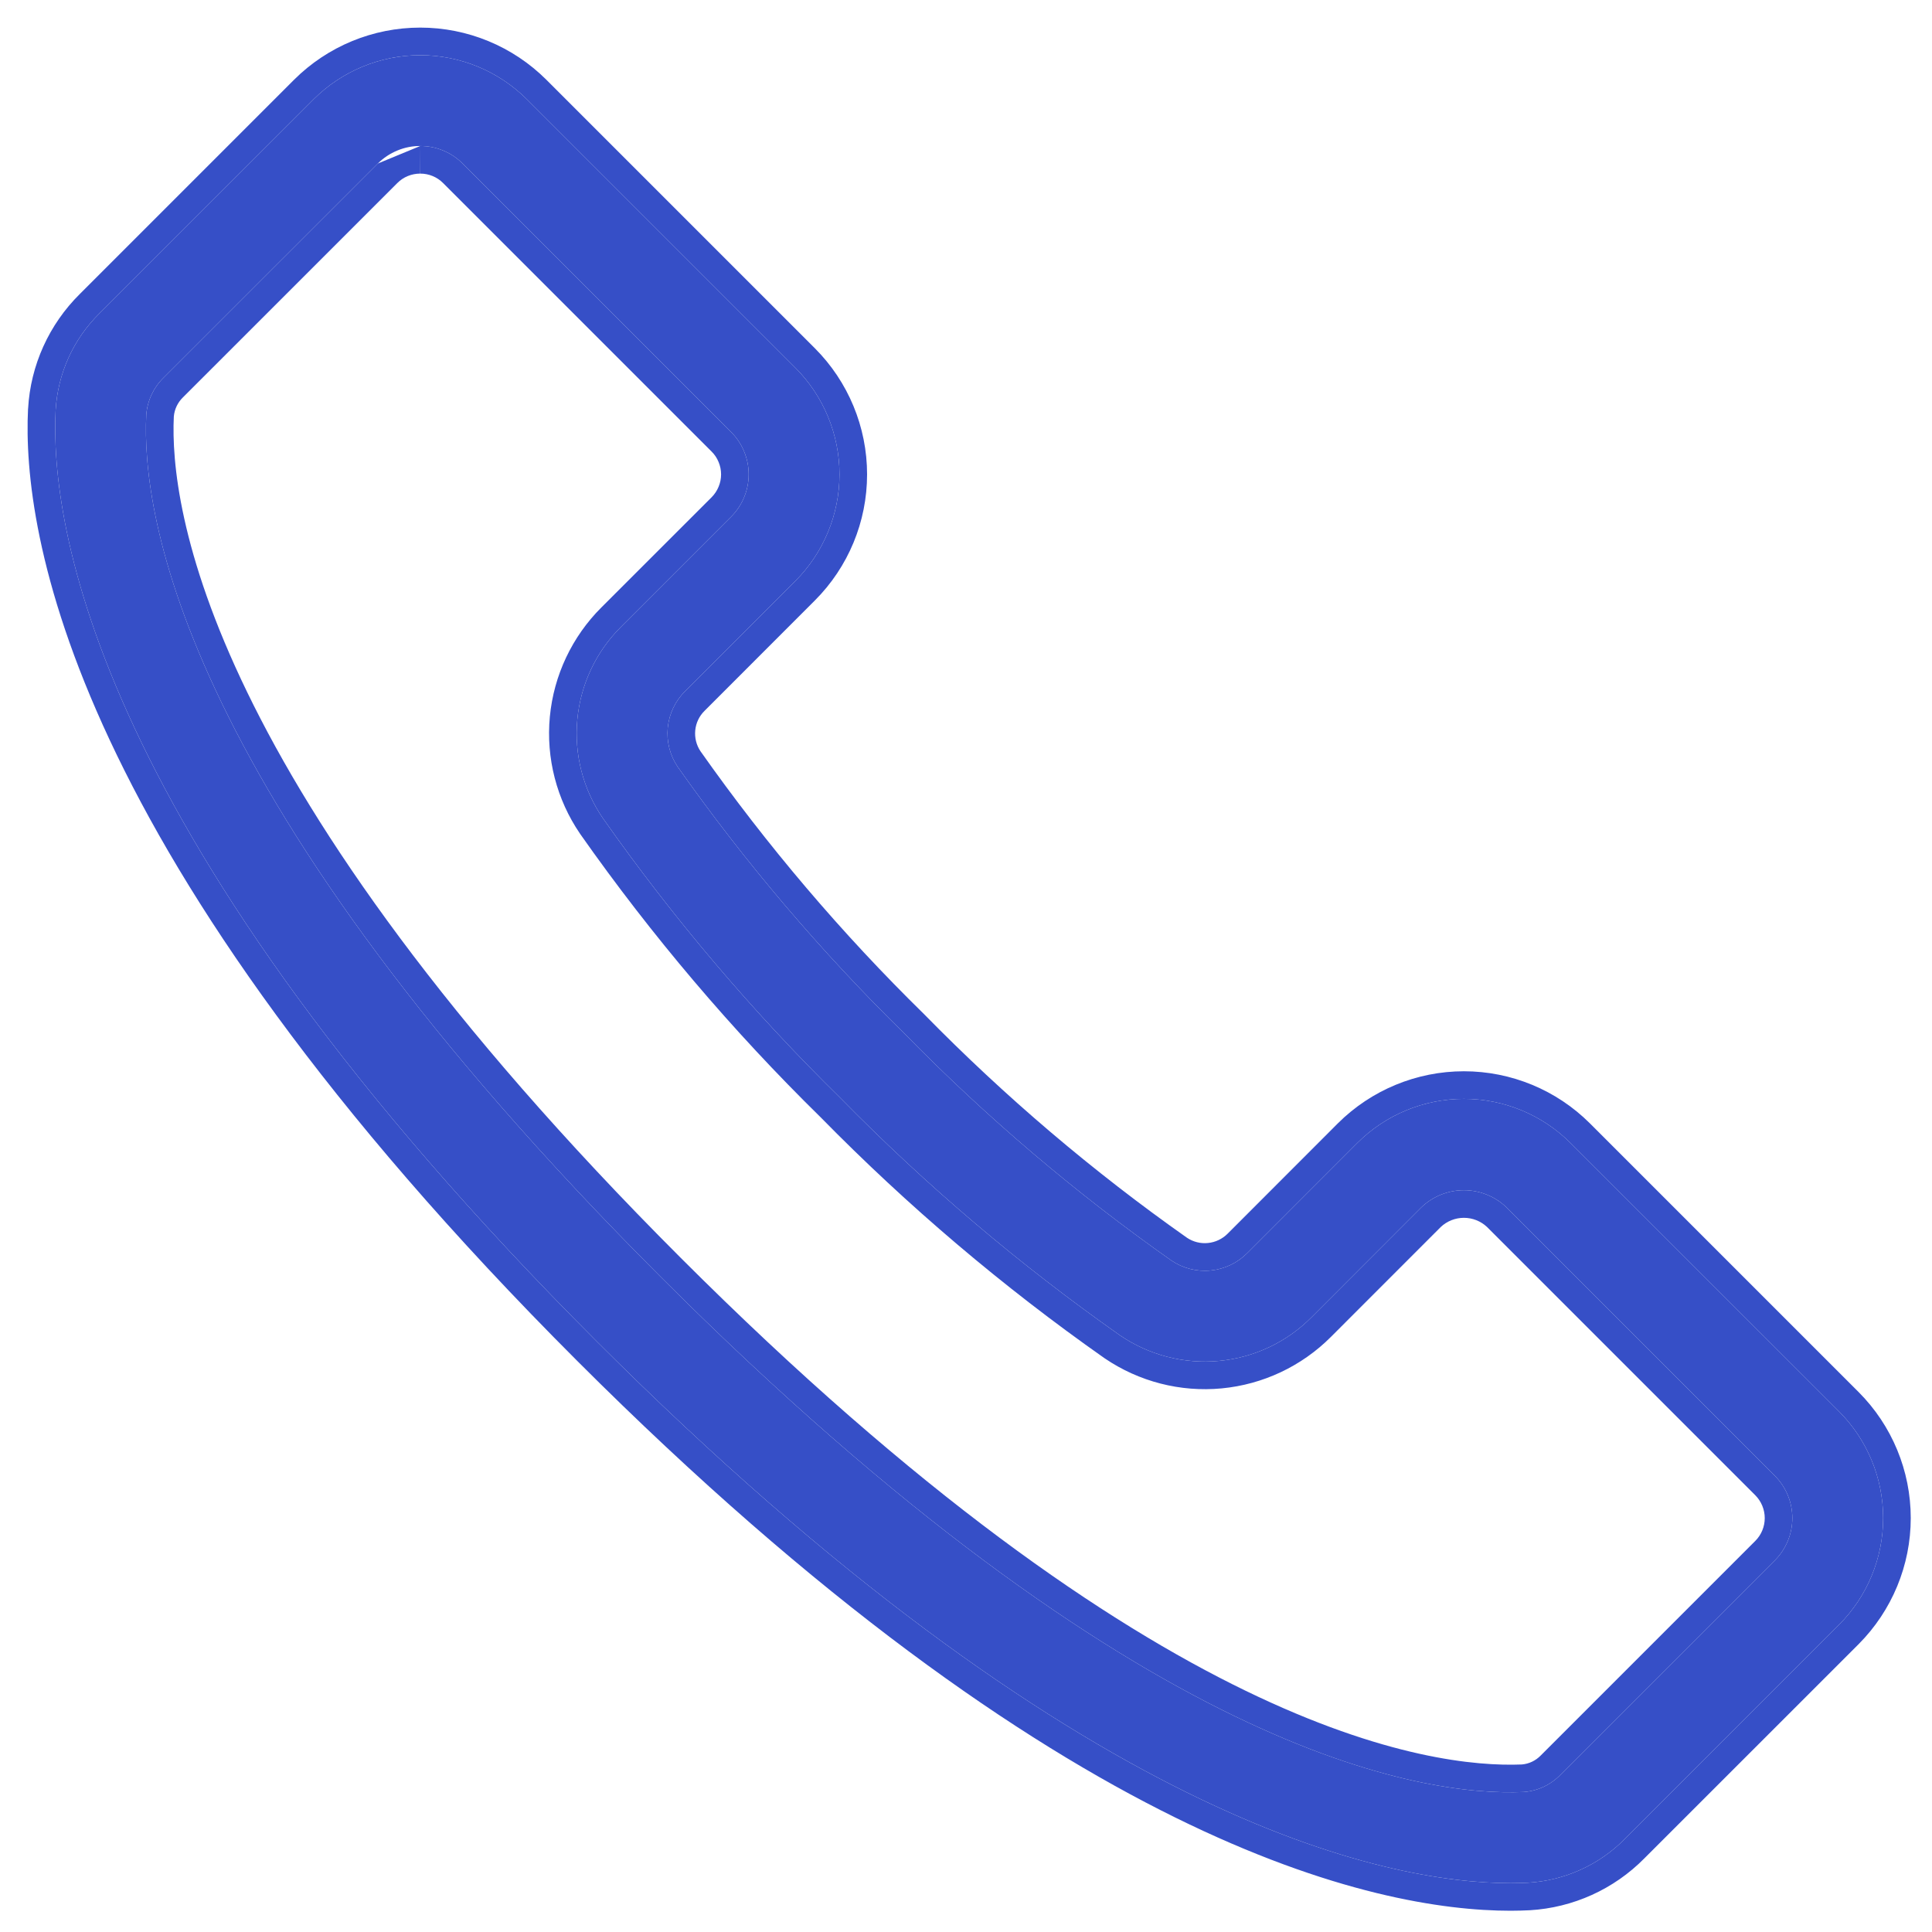 <svg xmlns="http://www.w3.org/2000/svg" width="35" height="35" viewBox="0 0 35 35" fill="none"><path d="M27.367 34.115C25.102 34.115 19.522 33.012 10.812 24.302C1.66 15.15 0.907 9.456 1.008 7.431C1.046 6.769 1.328 6.145 1.8 5.679L5.682 1.798C6.194 1.287 6.889 1 7.613 1C8.336 1 9.031 1.287 9.544 1.798L14.409 6.663C14.92 7.175 15.208 7.87 15.208 8.594C15.208 9.318 14.92 10.012 14.409 10.525L12.412 12.521C12.233 12.698 12.122 12.932 12.097 13.182C12.073 13.432 12.136 13.684 12.277 13.892C13.498 15.624 14.873 17.243 16.387 18.726C17.871 20.241 19.489 21.617 21.223 22.837C21.431 22.977 21.682 23.041 21.933 23.016C22.183 22.991 22.416 22.881 22.594 22.702L24.59 20.705C25.102 20.194 25.796 19.907 26.52 19.907C27.244 19.907 27.938 20.194 28.45 20.705L33.317 25.571C33.828 26.084 34.115 26.778 34.115 27.501C34.115 28.225 33.828 28.919 33.317 29.432L29.436 33.313C28.97 33.785 28.346 34.068 27.684 34.107C27.586 34.112 27.48 34.115 27.367 34.115ZM7.613 2.645C7.471 2.644 7.329 2.672 7.198 2.727C7.066 2.781 6.946 2.861 6.845 2.962L2.965 6.841C2.782 7.019 2.67 7.258 2.65 7.513C2.56 9.318 3.29 14.453 11.975 23.138C20.657 31.82 25.777 32.542 27.6 32.464C27.855 32.446 28.094 32.334 28.272 32.149L32.153 28.268C32.356 28.064 32.47 27.789 32.47 27.502C32.47 27.214 32.356 26.939 32.153 26.735L27.287 21.868C27.08 21.672 26.805 21.562 26.52 21.562C26.235 21.562 25.96 21.672 25.753 21.868L23.757 23.866C23.309 24.316 22.717 24.595 22.085 24.654C21.452 24.714 20.819 24.551 20.294 24.194C18.476 22.917 16.779 21.476 15.223 19.89C13.638 18.335 12.198 16.639 10.921 14.822C10.562 14.297 10.399 13.664 10.459 13.031C10.519 12.398 10.798 11.806 11.249 11.357L13.245 9.361C13.346 9.261 13.426 9.141 13.48 9.009C13.535 8.878 13.563 8.736 13.563 8.594C13.563 8.451 13.535 8.31 13.48 8.179C13.426 8.047 13.346 7.927 13.245 7.827L8.38 2.962C8.279 2.861 8.16 2.781 8.028 2.727C7.897 2.672 7.756 2.645 7.613 2.645Z" fill="#364FC7"></path><path fill-rule="evenodd" clip-rule="evenodd" d="M0.509 7.403C0.553 6.617 0.888 5.877 1.448 5.324L5.328 1.444C5.934 0.84 6.756 0.5 7.613 0.5C8.469 0.5 9.29 0.839 9.897 1.444L14.762 6.309C15.367 6.915 15.708 7.737 15.708 8.594C15.708 9.451 15.368 10.272 14.762 10.878L12.764 12.877C12.668 12.971 12.608 13.097 12.595 13.231C12.582 13.364 12.615 13.497 12.689 13.608C13.892 15.315 15.246 16.908 16.737 18.369L16.744 18.376C18.205 19.867 19.799 21.223 21.506 22.425C21.617 22.498 21.75 22.532 21.884 22.518C22.018 22.505 22.144 22.445 22.239 22.35L24.236 20.351C24.842 19.747 25.664 19.407 26.52 19.407C27.376 19.407 28.197 19.746 28.803 20.351L33.67 25.218C34.275 25.824 34.615 26.645 34.615 27.501C34.615 28.357 34.275 29.178 33.671 29.785L29.791 33.664C29.791 33.664 29.791 33.665 29.79 33.665C29.238 34.225 28.498 34.56 27.713 34.606L27.708 34.606C27.603 34.611 27.489 34.615 27.367 34.615C24.926 34.615 19.227 33.424 10.458 24.655C1.246 15.443 0.398 9.619 0.508 7.406L0.509 7.403ZM29.436 33.313L33.317 29.432C33.828 28.919 34.115 28.225 34.115 27.501C34.115 26.778 33.828 26.084 33.317 25.571L28.45 20.705C27.938 20.194 27.244 19.907 26.52 19.907C25.796 19.907 25.102 20.194 24.59 20.705L22.594 22.702C22.416 22.881 22.183 22.991 21.933 23.016C21.682 23.041 21.431 22.977 21.223 22.837C19.489 21.617 17.871 20.241 16.387 18.726C14.873 17.243 13.498 15.624 12.277 13.892C12.136 13.684 12.073 13.432 12.097 13.182C12.122 12.932 12.233 12.698 12.412 12.521L14.409 10.525C14.92 10.012 15.208 9.318 15.208 8.594C15.208 7.87 14.92 7.175 14.409 6.663L9.544 1.798C9.031 1.287 8.336 1 7.613 1C6.889 1 6.194 1.287 5.682 1.798L1.8 5.679C1.328 6.145 1.046 6.769 1.008 7.431C0.907 9.456 1.66 15.15 10.812 24.302C19.522 33.012 25.102 34.115 27.367 34.115C27.48 34.115 27.586 34.112 27.684 34.107C28.346 34.068 28.97 33.785 29.436 33.313ZM7.613 2.645L7.614 3.145C7.691 3.145 7.767 3.16 7.837 3.189C7.908 3.218 7.972 3.261 8.026 3.315L12.891 8.18C12.946 8.234 12.989 8.299 13.018 8.37C13.048 8.441 13.063 8.517 13.063 8.594C13.063 8.671 13.048 8.747 13.018 8.818C12.989 8.889 12.946 8.953 12.892 9.008L10.896 11.003C10.896 11.003 10.896 11.003 10.896 11.003C10.363 11.534 10.032 12.235 9.961 12.984C9.89 13.733 10.084 14.483 10.508 15.104L10.512 15.11C11.805 16.95 13.264 18.669 14.87 20.244C16.446 21.85 18.165 23.309 20.006 24.603L20.012 24.607C20.634 25.03 21.383 25.223 22.132 25.152C22.88 25.081 23.58 24.751 24.111 24.219L26.102 22.227C26.215 22.121 26.365 22.062 26.52 22.062C26.675 22.062 26.825 22.121 26.938 22.227L31.799 27.088C31.799 27.087 31.799 27.088 31.799 27.088C31.908 27.198 31.97 27.347 31.97 27.502C31.97 27.656 31.909 27.805 31.799 27.915C31.799 27.915 31.799 27.915 31.799 27.915L27.918 31.796L27.912 31.802C27.821 31.896 27.7 31.954 27.57 31.965C25.931 32.032 20.941 31.396 12.329 22.784C3.71 14.165 3.071 9.162 3.149 7.545C3.161 7.414 3.219 7.292 3.313 7.2L7.199 3.315C7.199 3.315 7.199 3.315 7.199 3.315C7.253 3.261 7.317 3.218 7.388 3.189C7.459 3.16 7.535 3.145 7.612 3.145L7.613 2.645ZM7.613 2.645C7.756 2.645 7.897 2.672 8.028 2.727C8.16 2.781 8.279 2.861 8.38 2.962L13.245 7.827C13.346 7.927 13.426 8.047 13.48 8.179C13.535 8.31 13.563 8.451 13.563 8.594C13.563 8.736 13.535 8.878 13.48 9.009C13.426 9.141 13.346 9.261 13.245 9.361L11.249 11.357C10.798 11.806 10.519 12.398 10.459 13.031C10.399 13.664 10.562 14.297 10.921 14.822C12.198 16.639 13.638 18.335 15.223 19.89C16.779 21.476 18.476 22.917 20.294 24.194C20.819 24.551 21.452 24.714 22.085 24.654C22.717 24.595 23.309 24.316 23.757 23.866L25.753 21.868C25.96 21.672 26.235 21.562 26.52 21.562C26.805 21.562 27.08 21.672 27.287 21.868L32.153 26.735C32.356 26.939 32.47 27.214 32.47 27.502C32.47 27.789 32.356 28.064 32.153 28.268L28.272 32.149C28.094 32.334 27.855 32.446 27.6 32.464C25.777 32.542 20.657 31.82 11.975 23.138C3.29 14.453 2.56 9.318 2.65 7.513C2.67 7.258 2.782 7.019 2.965 6.841L6.845 2.962" fill="#364FC7"></path></svg>